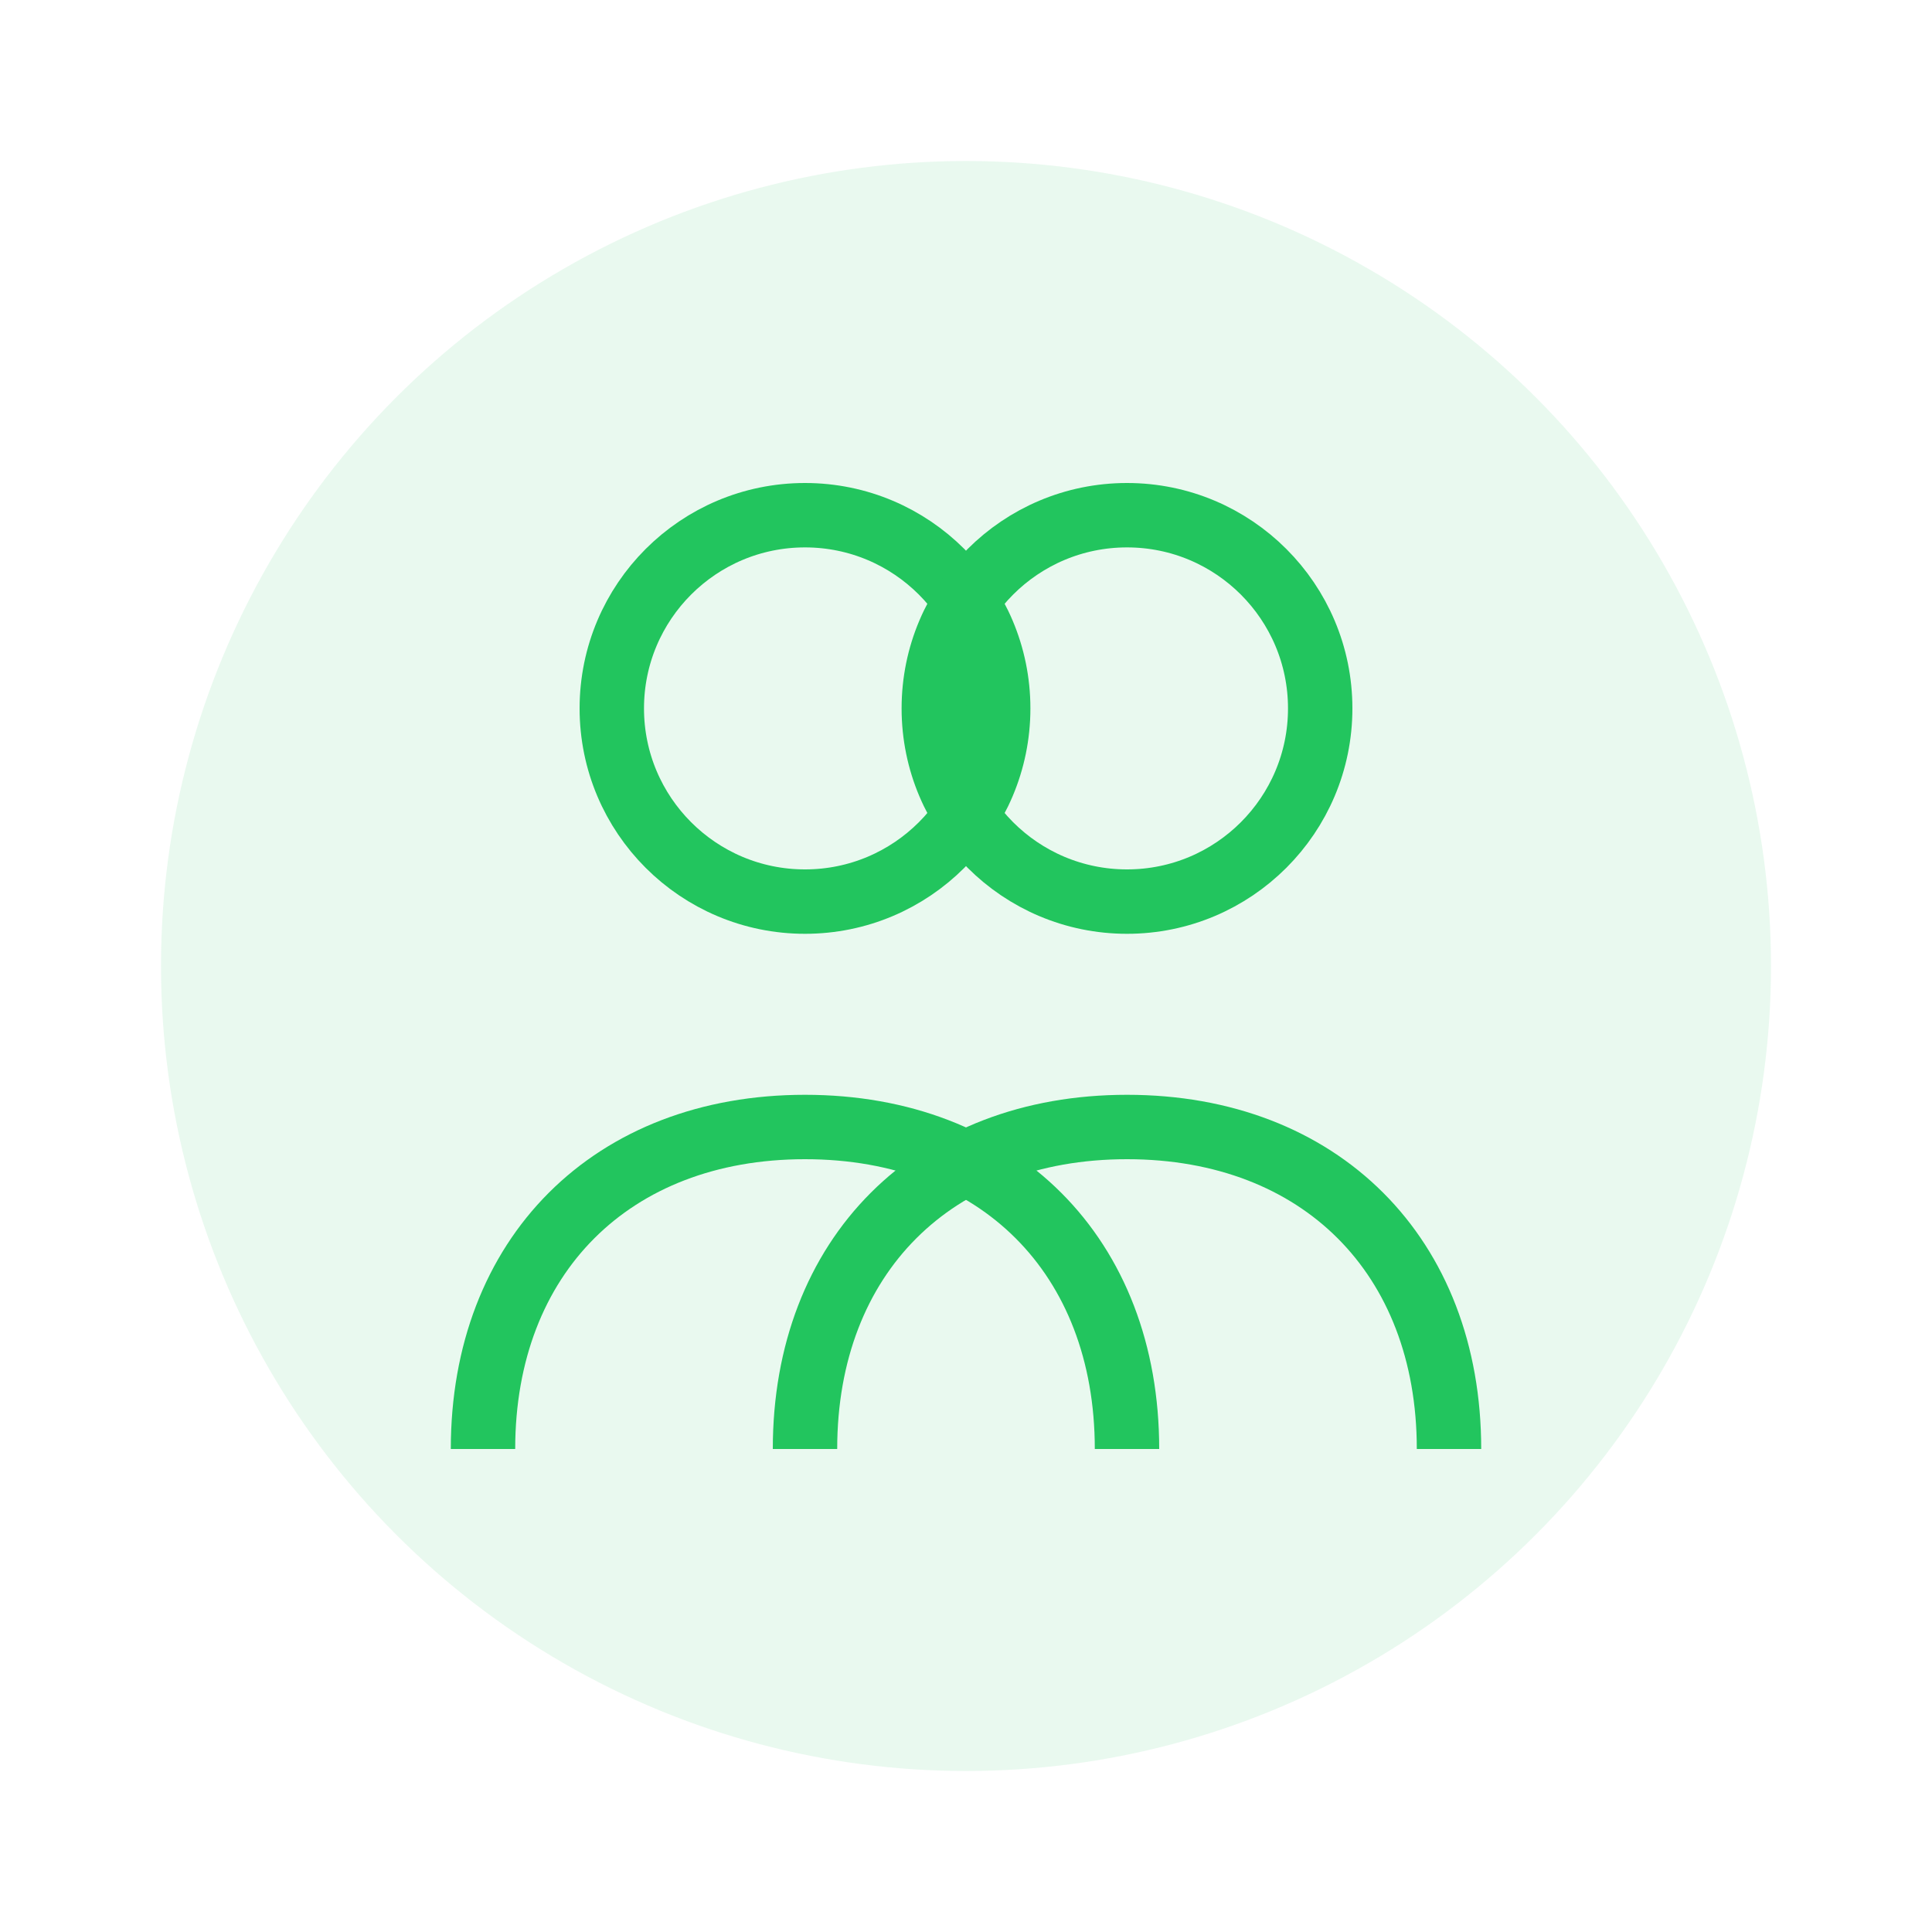 <svg width="60" height="60" viewBox="0 0 60 60" fill="none" xmlns="http://www.w3.org/2000/svg">
  <circle cx="30" cy="30" r="25" fill="#22C55E" fill-opacity="0.1"/>
  <circle cx="25" cy="22" r="6" stroke="#22C55E" stroke-width="2" fill="none"/>
  <circle cx="35" cy="22" r="6" stroke="#22C55E" stroke-width="2" fill="none"/>
  <path d="M15 45c0-6 4-10 10-10s10 4 10 10" stroke="#22C55E" stroke-width="2" fill="none"/>
  <path d="M25 45c0-6 4-10 10-10s10 4 10 10" stroke="#22C55E" stroke-width="2" fill="none"/>
</svg>
